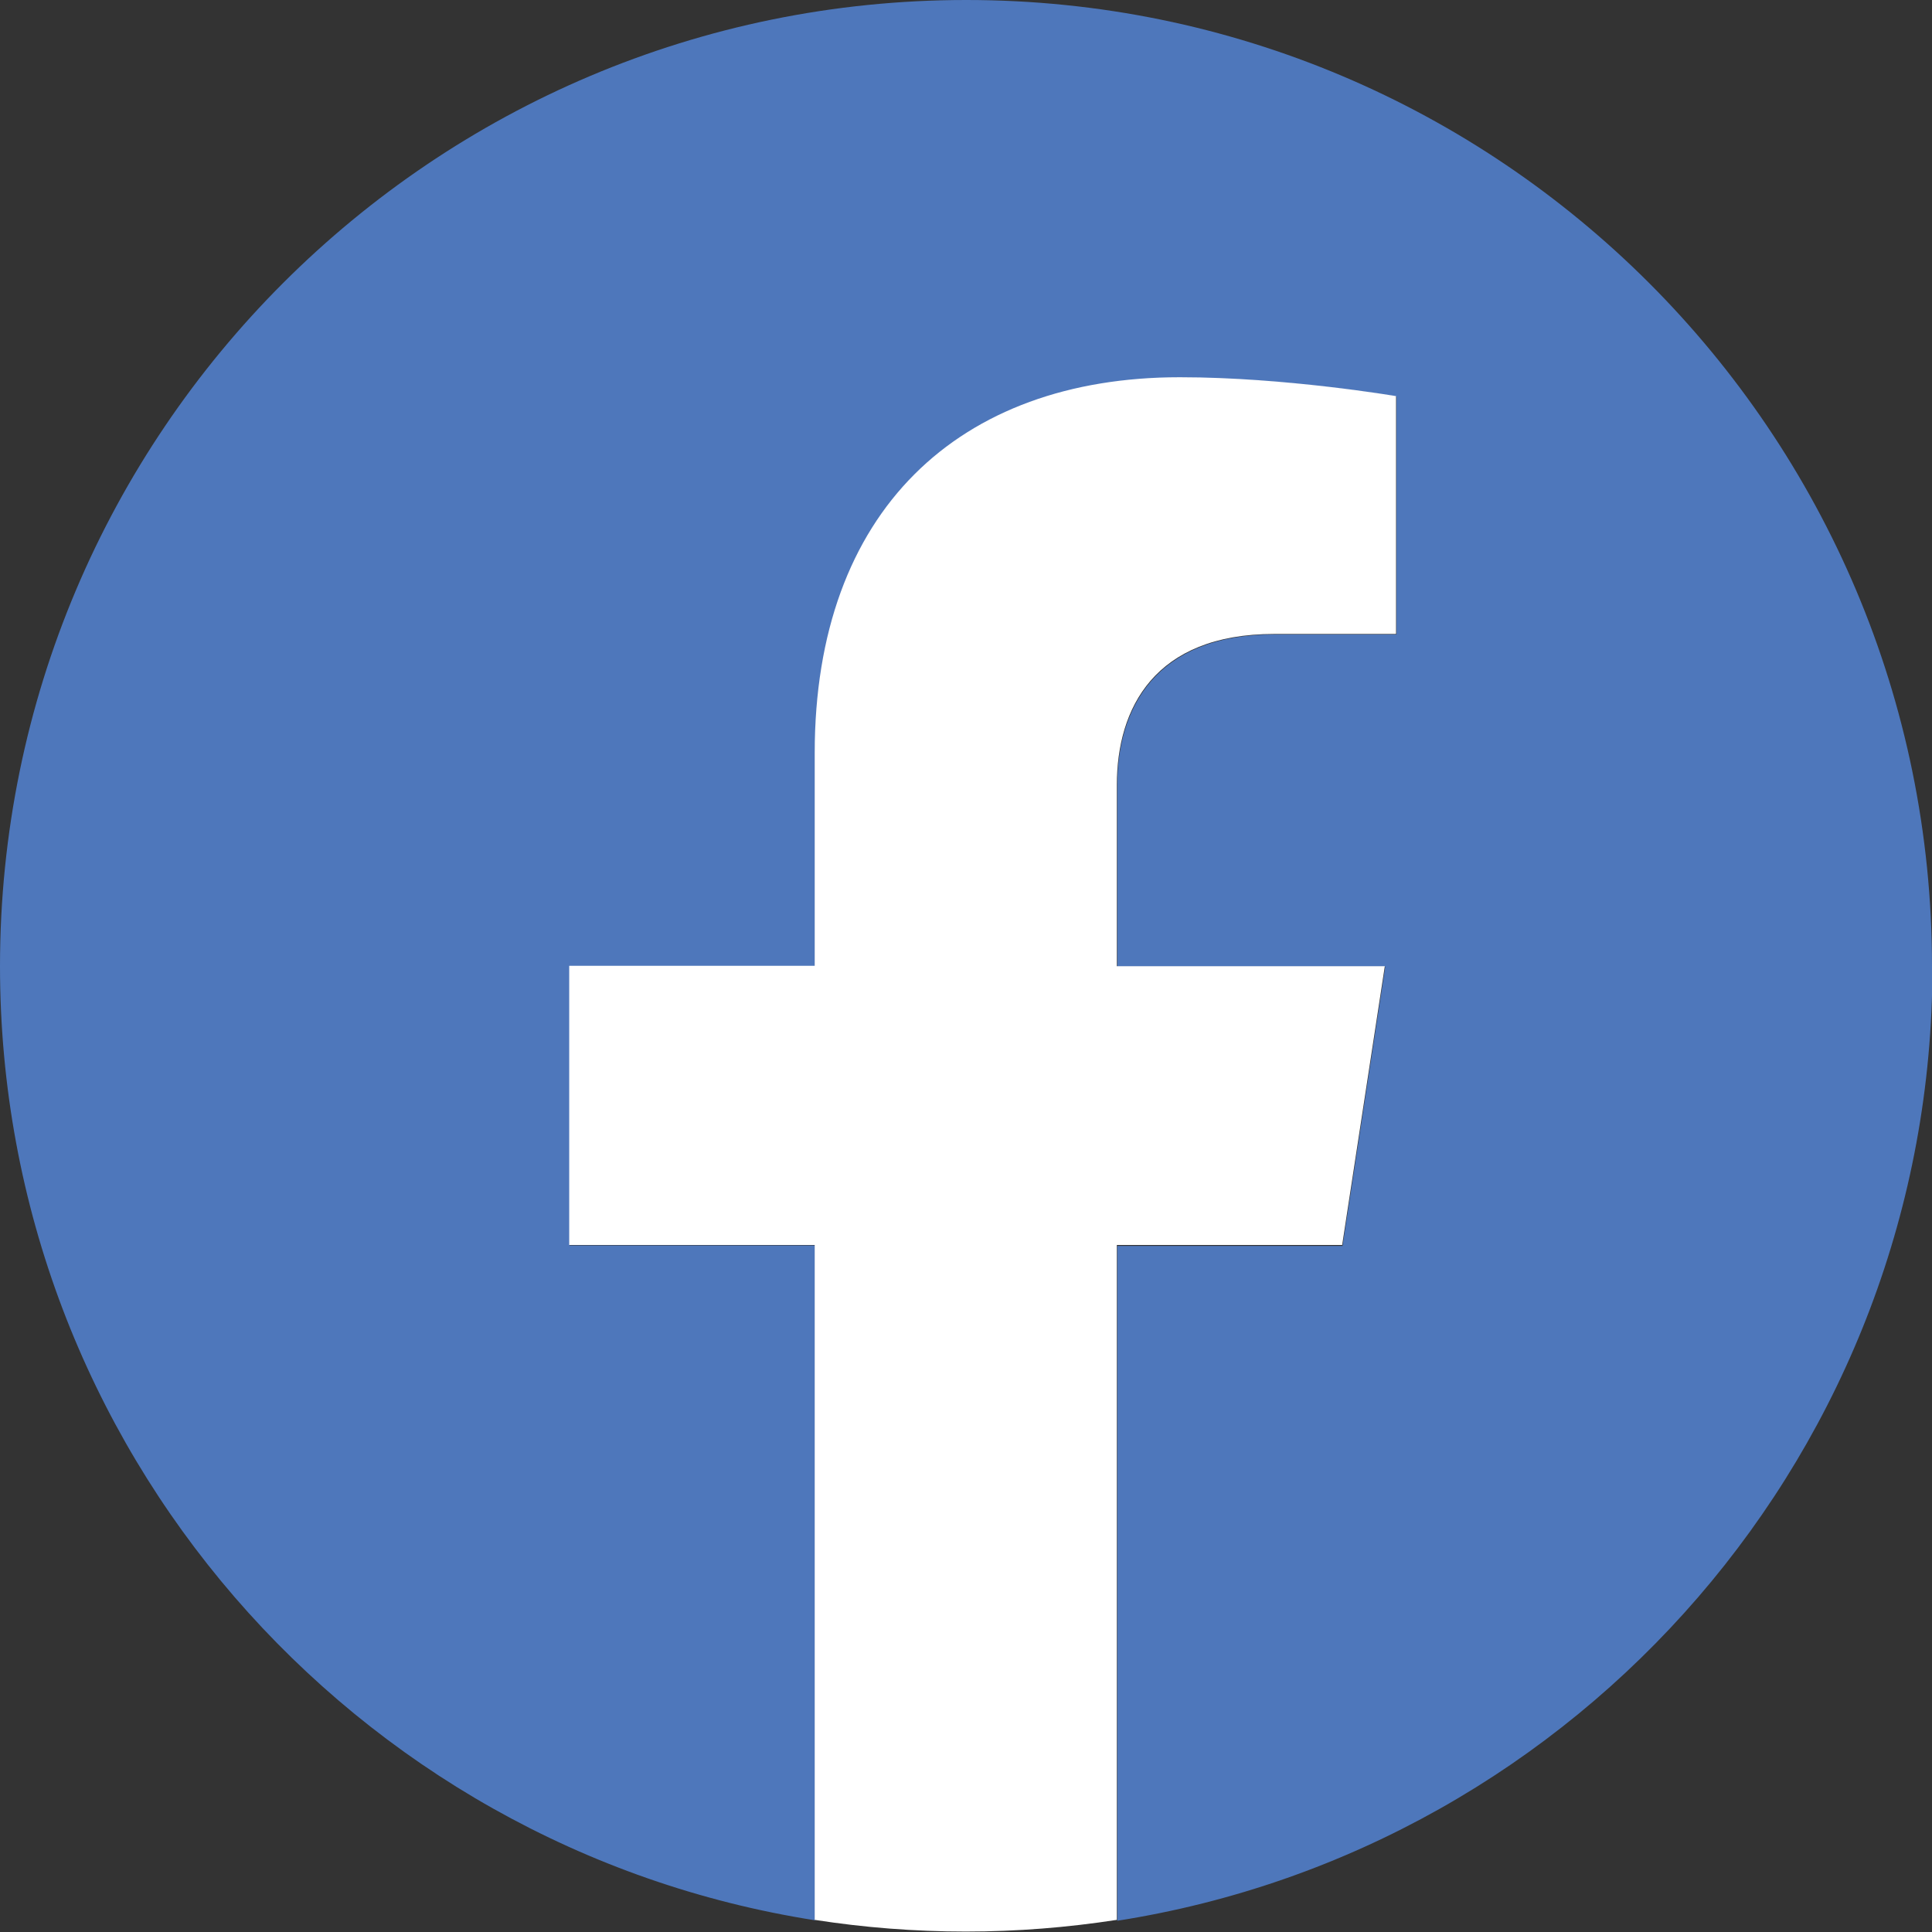 <?xml version="1.0" encoding="UTF-8"?>
<svg id="Layer_1" data-name="Layer 1" xmlns="http://www.w3.org/2000/svg" viewBox="0 0 42.97 42.97">
  <rect x="0" y="0" width="42.97" height="42.97" fill="#333333" stroke="none"/>
  <defs>
    <style>
      .cls-1 {
        fill: #fff;
      }

      .cls-1, .cls-2 {
        stroke-width: 0px;
      }

      .cls-2 {
        fill: #4e77bb;
      }
    </style>
  </defs>
  <path class="cls-2" d="m42.97,21.49C42.97,9.62,33.35,0,21.49,0S0,9.62,0,21.49c0,10.72,7.86,19.61,18.13,21.22v-15.01h-5.46v-6.21h5.46v-4.73c0-5.38,3.21-8.36,8.12-8.36,2.35,0,4.81.42,4.81.42v5.29h-2.71c-2.67,0-3.5,1.66-3.5,3.36v4.03h5.96l-.95,6.21h-5.01v15.01c10.27-1.61,18.13-10.5,18.13-21.22Z"/>
  <path class="cls-1" d="m29.85,27.7l.95-6.21h-5.96v-4.03c0-1.7.83-3.36,3.5-3.36h2.71v-5.29s-2.46-.42-4.81-.42c-4.91,0-8.12,2.97-8.12,8.36v4.73h-5.46v6.21h5.46v15.01c1.09.17,2.22.26,3.36.26s2.26-.09,3.36-.26v-15.01h5.01Z"/>
</svg>
